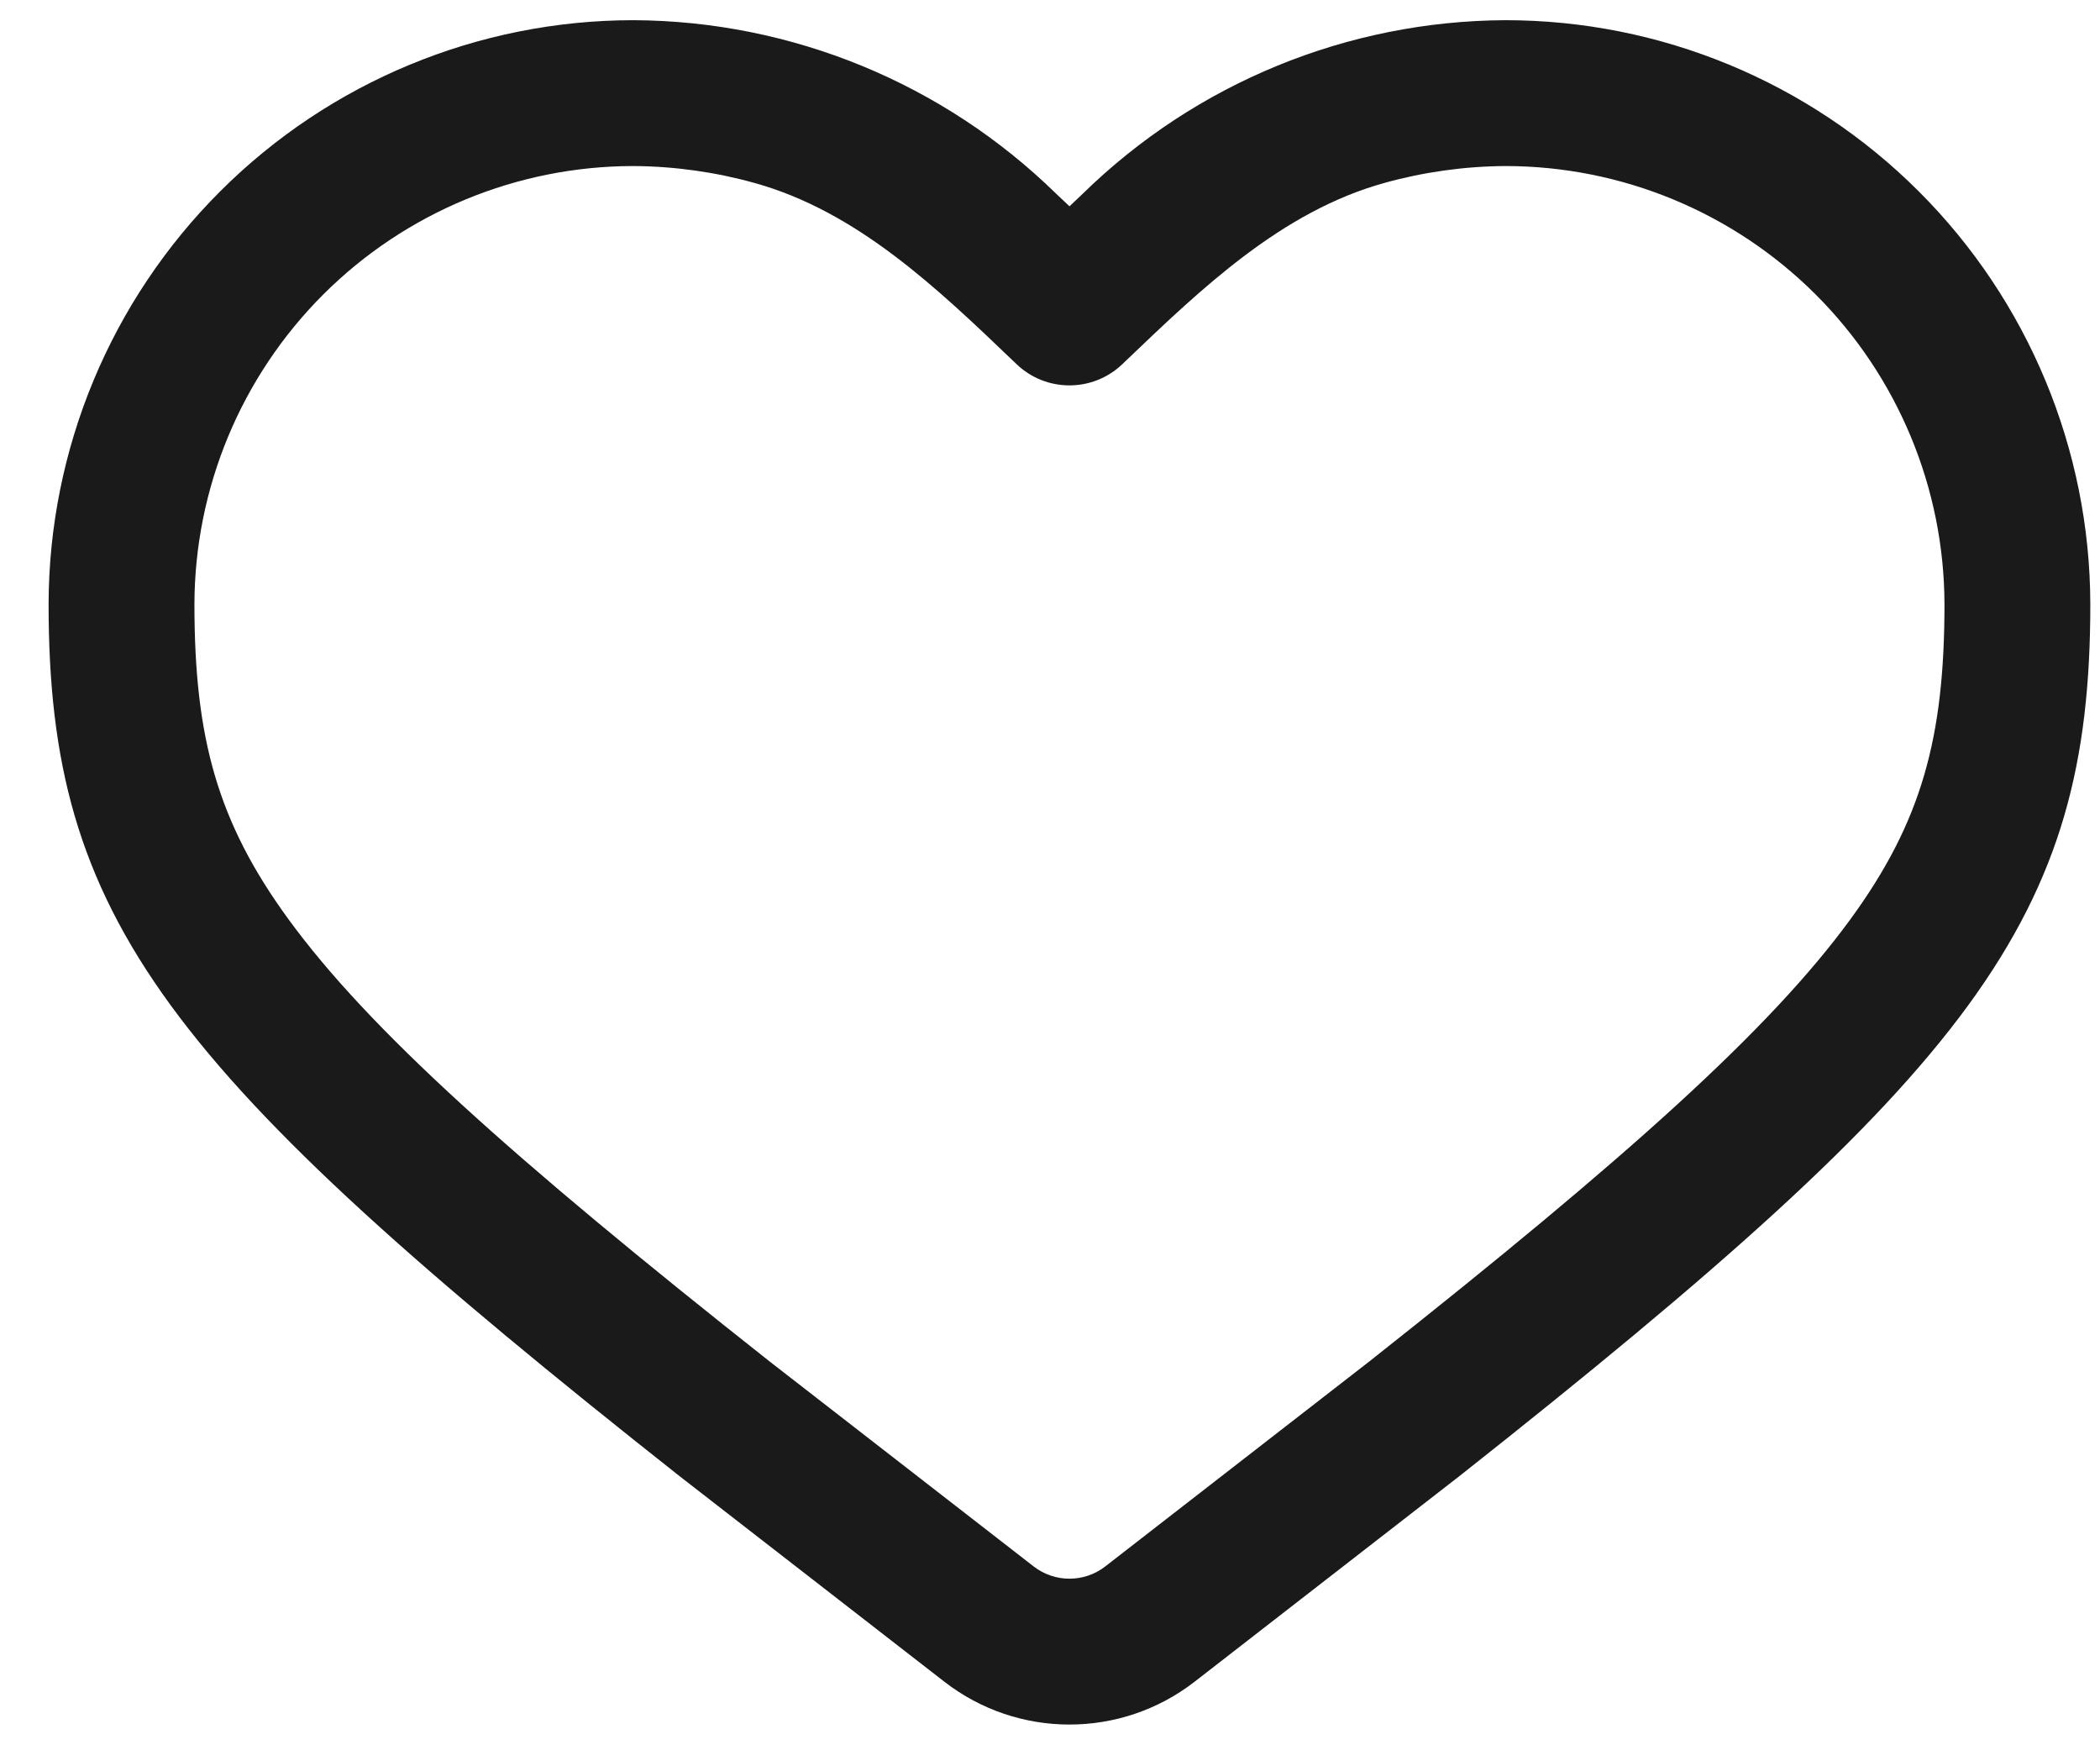 <svg width="36" height="30" viewBox="0 0 36 30" fill="none" xmlns="http://www.w3.org/2000/svg">
<path fill-rule="evenodd" clip-rule="evenodd" d="M25.806 0.346C28.462 0.346 31.01 1.4 32.89 3.277C34.77 5.154 35.829 7.7 35.834 10.356C35.834 15.746 33.856 18.319 25.018 25.301L20.48 28.824C19.217 29.804 17.45 29.804 16.188 28.824L11.649 25.301C2.811 18.319 0.833 15.746 0.833 10.356C0.838 7.7 1.897 5.154 3.777 3.277C5.657 1.4 8.205 0.346 10.861 0.346C13.571 0.359 16.169 1.426 18.106 3.321L18.334 3.536L18.561 3.321C20.498 1.426 23.096 0.359 25.806 0.346ZM17.376 6.193L17.426 6.241C17.933 6.727 18.733 6.727 19.241 6.241L19.291 6.193C20.609 4.932 21.975 3.624 23.73 3.136C24.402 2.949 25.102 2.85 25.812 2.846C27.804 2.848 29.714 3.639 31.124 5.046C32.535 6.454 33.329 8.365 33.334 10.358C33.333 12.637 32.946 14.08 31.721 15.757C30.353 17.631 27.918 19.824 23.477 23.333L18.947 26.849C18.586 27.129 18.081 27.129 17.72 26.849L13.19 23.333C8.749 19.824 6.314 17.631 4.946 15.757C3.722 14.081 3.334 12.637 3.333 10.358C3.338 8.365 4.132 6.455 5.543 5.046C6.953 3.639 8.863 2.848 10.855 2.846C11.564 2.85 12.264 2.949 12.935 3.136C14.691 3.624 16.058 4.932 17.376 6.193Z" fill="#1A1A1A"/>
</svg>
